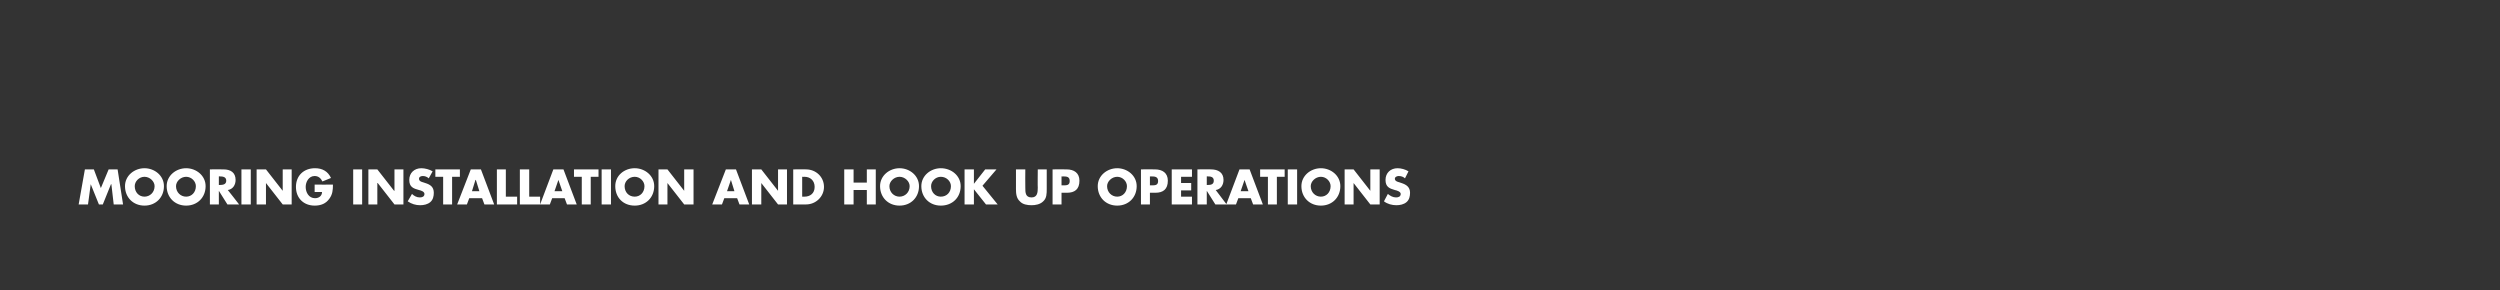 <?xml version="1.0" standalone="no"?><!DOCTYPE svg PUBLIC "-//W3C//DTD SVG 1.1//EN" "http://www.w3.org/Graphics/SVG/1.1/DTD/svg11.dtd"><svg xmlns="http://www.w3.org/2000/svg" version="1.1" width="642px" height="74.6px" viewBox="0 0 642 74.6"><rect x="0" y="0" width="642" height="74.6" fill="#333333" stroke="none"/>  <desc>Mooring installation and hook up operations</desc>  <defs/>  <g id="Polygon54653">    <path d="M 21.8 43.5 L 24.1 43.5 L 25.9 48.3 L 27.9 43.5 L 30.2 43.5 L 31.6 52.5 L 29.2 52.5 L 28.6 47.3 L 28.5 47.3 L 26.4 52.5 L 25.4 52.5 L 23.3 47.3 L 23.3 47.3 L 22.6 52.5 L 20.2 52.5 L 21.8 43.5 Z M 42.1 47.8 C 42.1 50.7 40 52.8 37.1 52.8 C 34.2 52.8 32.1 50.7 32.1 47.8 C 32.1 45.1 34.5 43.2 37.1 43.2 C 39.7 43.2 42.1 45.1 42.1 47.8 Z M 34.6 47.8 C 34.6 49.4 35.7 50.5 37.1 50.5 C 38.5 50.5 39.7 49.4 39.7 47.8 C 39.7 46.6 38.5 45.4 37.1 45.4 C 35.7 45.4 34.6 46.6 34.6 47.8 Z M 52.8 47.8 C 52.8 50.7 50.7 52.8 47.8 52.8 C 44.9 52.8 42.8 50.7 42.8 47.8 C 42.8 45.1 45.2 43.2 47.8 43.2 C 50.4 43.2 52.8 45.1 52.8 47.8 Z M 45.2 47.8 C 45.2 49.4 46.4 50.5 47.8 50.5 C 49.2 50.5 50.3 49.4 50.3 47.8 C 50.3 46.6 49.2 45.4 47.8 45.4 C 46.4 45.4 45.2 46.6 45.2 47.8 Z M 61.4 52.5 L 58.4 52.5 L 56.2 49 L 56.2 49 L 56.2 52.5 L 53.9 52.5 L 53.9 43.5 C 53.9 43.5 57.37 43.45 57.4 43.5 C 59.2 43.5 60.5 44.3 60.5 46.2 C 60.5 47.5 59.8 48.6 58.5 48.8 C 58.53 48.79 61.4 52.5 61.4 52.5 Z M 56.2 47.5 C 56.2 47.5 56.43 47.51 56.4 47.5 C 57.2 47.5 58.1 47.4 58.1 46.4 C 58.1 45.4 57.2 45.3 56.4 45.3 C 56.43 45.25 56.2 45.3 56.2 45.3 L 56.2 47.5 Z M 64.4 52.5 L 62 52.5 L 62 43.5 L 64.4 43.5 L 64.4 52.5 Z M 65.9 43.5 L 68.3 43.5 L 72.6 49 L 72.6 49 L 72.6 43.5 L 74.9 43.5 L 74.9 52.5 L 72.6 52.5 L 68.3 47 L 68.3 47 L 68.3 52.5 L 65.9 52.5 L 65.9 43.5 Z M 85.5 47.4 C 85.5 48.8 85.4 49.9 84.6 51 C 83.7 52.3 82.4 52.8 80.8 52.8 C 78 52.8 76 50.9 76 48 C 76 45.1 78 43.2 80.9 43.2 C 82.8 43.2 84.2 44 85 45.7 C 85 45.7 82.8 46.6 82.8 46.6 C 82.4 45.8 81.8 45.2 80.8 45.2 C 79.3 45.2 78.5 46.7 78.5 48 C 78.5 49.4 79.3 50.9 80.9 50.9 C 81.9 50.9 82.7 50.3 82.7 49.3 C 82.75 49.3 80.8 49.3 80.8 49.3 L 80.8 47.4 C 80.8 47.4 85.49 47.45 85.5 47.4 Z M 93 52.5 L 90.7 52.5 L 90.7 43.5 L 93 43.5 L 93 52.5 Z M 94.6 43.5 L 96.9 43.5 L 101.2 49 L 101.3 49 L 101.3 43.5 L 103.6 43.5 L 103.6 52.5 L 101.3 52.5 L 97 47 L 96.9 47 L 96.9 52.5 L 94.6 52.5 L 94.6 43.5 Z M 110.1 45.8 C 109.7 45.4 109.1 45.2 108.6 45.2 C 108.1 45.2 107.6 45.4 107.6 45.9 C 107.6 46.5 108.2 46.7 108.6 46.8 C 108.6 46.8 109.2 47 109.2 47 C 110.5 47.4 111.4 48 111.4 49.5 C 111.4 50.4 111.2 51.3 110.5 51.9 C 109.8 52.5 108.8 52.7 107.9 52.7 C 106.8 52.7 105.7 52.4 104.7 51.7 C 104.7 51.7 105.8 49.8 105.8 49.8 C 106.3 50.3 107 50.7 107.8 50.7 C 108.4 50.7 109 50.5 109 49.8 C 109 49.2 108.1 48.9 107.6 48.8 C 106.1 48.4 105.1 48 105.1 46.2 C 105.1 44.4 106.4 43.2 108.2 43.2 C 109.1 43.2 110.3 43.5 111.1 44 C 111.1 44 110.1 45.8 110.1 45.8 Z M 116.1 52.5 L 113.8 52.5 L 113.8 45.4 L 111.8 45.4 L 111.8 43.5 L 118.1 43.5 L 118.1 45.4 L 116.1 45.4 L 116.1 52.5 Z M 120.5 50.9 L 119.9 52.5 L 117.4 52.5 L 120.9 43.5 L 123.5 43.5 L 126.9 52.5 L 124.4 52.5 L 123.8 50.9 L 120.5 50.9 Z M 122.2 46.2 L 122.1 46.2 L 121.2 49.1 L 123.1 49.1 L 122.2 46.2 Z M 129.9 50.5 L 132.8 50.5 L 132.8 52.5 L 127.6 52.5 L 127.6 43.5 L 129.9 43.5 L 129.9 50.5 Z M 135.9 50.5 L 138.7 50.5 L 138.7 52.5 L 133.5 52.5 L 133.5 43.5 L 135.9 43.5 L 135.9 50.5 Z M 141.8 50.9 L 141.2 52.5 L 138.7 52.5 L 142.1 43.5 L 144.7 43.5 L 148.1 52.5 L 145.6 52.5 L 145 50.9 L 141.8 50.9 Z M 143.4 46.2 L 143.4 46.2 L 142.4 49.1 L 144.4 49.1 L 143.4 46.2 Z M 151.7 52.5 L 149.4 52.5 L 149.4 45.4 L 147.4 45.4 L 147.4 43.5 L 153.7 43.5 L 153.7 45.4 L 151.7 45.4 L 151.7 52.5 Z M 156.9 52.5 L 154.5 52.5 L 154.5 43.5 L 156.9 43.5 L 156.9 52.5 Z M 168 47.8 C 168 50.7 165.9 52.8 163 52.8 C 160 52.8 158 50.7 158 47.8 C 158 45.1 160.3 43.2 163 43.2 C 165.6 43.2 168 45.1 168 47.8 Z M 160.4 47.8 C 160.4 49.4 161.5 50.5 163 50.5 C 164.4 50.5 165.5 49.4 165.5 47.8 C 165.5 46.6 164.4 45.4 163 45.4 C 161.5 45.4 160.4 46.6 160.4 47.8 Z M 169.1 43.5 L 171.4 43.5 L 175.7 49 L 175.7 49 L 175.7 43.5 L 178.1 43.5 L 178.1 52.5 L 175.7 52.5 L 171.4 47 L 171.4 47 L 171.4 52.5 L 169.1 52.5 L 169.1 43.5 Z M 186 50.9 L 185.4 52.5 L 182.9 52.5 L 186.4 43.5 L 189 43.5 L 192.4 52.5 L 189.9 52.5 L 189.3 50.9 L 186 50.9 Z M 187.7 46.2 L 187.7 46.2 L 186.7 49.1 L 188.6 49.1 L 187.7 46.2 Z M 193.1 43.5 L 195.5 43.5 L 199.8 49 L 199.8 49 L 199.8 43.5 L 202.1 43.5 L 202.1 52.5 L 199.8 52.5 L 195.5 47 L 195.5 47 L 195.5 52.5 L 193.1 52.5 L 193.1 43.5 Z M 203.7 43.5 C 203.7 43.5 207.02 43.45 207 43.5 C 209.5 43.5 211.6 45.4 211.6 48 C 211.6 50.5 209.5 52.5 207 52.5 C 207.02 52.5 203.7 52.5 203.7 52.5 L 203.7 43.5 Z M 206 50.5 C 206 50.5 206.56 50.51 206.6 50.5 C 208 50.5 209.2 49.7 209.2 48 C 209.2 46.4 208.1 45.4 206.6 45.4 C 206.59 45.44 206 45.4 206 45.4 L 206 50.5 Z M 222.6 46.9 L 222.6 43.5 L 224.9 43.5 L 224.9 52.5 L 222.6 52.5 L 222.6 48.8 L 219.2 48.8 L 219.2 52.5 L 216.8 52.5 L 216.8 43.5 L 219.2 43.5 L 219.2 46.9 L 222.6 46.9 Z M 236 47.8 C 236 50.7 233.9 52.8 231 52.8 C 228.1 52.8 226 50.7 226 47.8 C 226 45.1 228.4 43.2 231 43.2 C 233.6 43.2 236 45.1 236 47.8 Z M 228.4 47.8 C 228.4 49.4 229.6 50.5 231 50.5 C 232.4 50.5 233.6 49.4 233.6 47.8 C 233.6 46.6 232.4 45.4 231 45.4 C 229.6 45.4 228.4 46.6 228.4 47.8 Z M 246.7 47.8 C 246.7 50.7 244.6 52.8 241.6 52.8 C 238.7 52.8 236.6 50.7 236.6 47.8 C 236.6 45.1 239 43.2 241.6 43.2 C 244.3 43.2 246.7 45.1 246.7 47.8 Z M 239.1 47.8 C 239.1 49.4 240.2 50.5 241.6 50.5 C 243.1 50.5 244.2 49.4 244.2 47.8 C 244.2 46.6 243.1 45.4 241.6 45.4 C 240.2 45.4 239.1 46.6 239.1 47.8 Z M 253 43.5 L 255.9 43.5 L 252.3 47.7 L 256.2 52.5 L 253.2 52.5 L 250.1 48.6 L 250.1 48.6 L 250.1 52.5 L 247.7 52.5 L 247.7 43.5 L 250.1 43.5 L 250.1 47.2 L 250.1 47.2 L 253 43.5 Z M 268.8 43.5 C 268.8 43.5 268.8 48.54 268.8 48.5 C 268.8 49.7 268.8 50.9 267.9 51.7 C 267.1 52.5 265.9 52.7 264.9 52.7 C 263.8 52.7 262.6 52.5 261.9 51.7 C 261 50.9 260.9 49.7 260.9 48.5 C 260.91 48.54 260.9 43.5 260.9 43.5 L 263.3 43.5 C 263.3 43.5 263.26 48.22 263.3 48.2 C 263.3 49.4 263.3 50.7 264.9 50.7 C 266.4 50.7 266.5 49.4 266.5 48.2 C 266.45 48.22 266.5 43.5 266.5 43.5 L 268.8 43.5 Z M 270.3 43.5 C 270.3 43.5 273.89 43.45 273.9 43.5 C 275.8 43.5 277.2 44.4 277.2 46.4 C 277.2 48.6 276 49.5 274 49.5 C 273.98 49.5 272.6 49.5 272.6 49.5 L 272.6 52.5 L 270.3 52.5 L 270.3 43.5 Z M 272.6 47.6 C 272.6 47.6 273.04 47.6 273 47.6 C 273.9 47.6 274.7 47.6 274.7 46.5 C 274.7 45.4 274 45.3 273 45.3 C 273.04 45.35 272.6 45.3 272.6 45.3 L 272.6 47.6 Z M 291.9 47.8 C 291.9 50.7 289.8 52.8 286.9 52.8 C 284 52.8 281.9 50.7 281.9 47.8 C 281.9 45.1 284.3 43.2 286.9 43.2 C 289.5 43.2 291.9 45.1 291.9 47.8 Z M 284.3 47.8 C 284.3 49.4 285.5 50.5 286.9 50.5 C 288.3 50.5 289.4 49.4 289.4 47.8 C 289.4 46.6 288.3 45.4 286.9 45.4 C 285.5 45.4 284.3 46.6 284.3 47.8 Z M 293 43.5 C 293 43.5 296.59 43.45 296.6 43.5 C 298.5 43.5 299.9 44.4 299.9 46.4 C 299.9 48.6 298.7 49.5 296.7 49.5 C 296.67 49.5 295.3 49.5 295.3 49.5 L 295.3 52.5 L 293 52.5 L 293 43.5 Z M 295.3 47.6 C 295.3 47.6 295.73 47.6 295.7 47.6 C 296.6 47.6 297.4 47.6 297.4 46.5 C 297.4 45.4 296.6 45.3 295.7 45.3 C 295.73 45.35 295.3 45.3 295.3 45.3 L 295.3 47.6 Z M 303.3 45.4 L 303.3 47 L 305.9 47 L 305.9 48.9 L 303.3 48.9 L 303.3 50.5 L 306.1 50.5 L 306.1 52.5 L 300.9 52.5 L 300.9 43.5 L 306.1 43.5 L 306.1 45.4 L 303.3 45.4 Z M 315 52.5 L 312.1 52.5 L 309.9 49 L 309.9 49 L 309.9 52.5 L 307.5 52.5 L 307.5 43.5 C 307.5 43.5 311.03 43.45 311 43.5 C 312.8 43.5 314.2 44.3 314.2 46.2 C 314.2 47.5 313.5 48.6 312.2 48.8 C 312.2 48.79 315 52.5 315 52.5 Z M 309.9 47.5 C 309.9 47.5 310.1 47.51 310.1 47.5 C 310.9 47.5 311.7 47.4 311.7 46.4 C 311.7 45.4 310.9 45.3 310.1 45.3 C 310.1 45.25 309.9 45.3 309.9 45.3 L 309.9 47.5 Z M 318 50.9 L 317.4 52.5 L 314.9 52.5 L 318.3 43.5 L 320.9 43.5 L 324.3 52.5 L 321.8 52.5 L 321.2 50.9 L 318 50.9 Z M 319.6 46.2 L 319.6 46.2 L 318.6 49.1 L 320.6 49.1 L 319.6 46.2 Z M 327.9 52.5 L 325.6 52.5 L 325.6 45.4 L 323.6 45.4 L 323.6 43.5 L 329.9 43.5 L 329.9 45.4 L 327.9 45.4 L 327.9 52.5 Z M 333.1 52.5 L 330.7 52.5 L 330.7 43.5 L 333.1 43.5 L 333.1 52.5 Z M 344.2 47.8 C 344.2 50.7 342.1 52.8 339.2 52.8 C 336.3 52.8 334.2 50.7 334.2 47.8 C 334.2 45.1 336.6 43.2 339.2 43.2 C 341.8 43.2 344.2 45.1 344.2 47.8 Z M 336.6 47.8 C 336.6 49.4 337.8 50.5 339.2 50.5 C 340.6 50.5 341.7 49.4 341.7 47.8 C 341.7 46.6 340.6 45.4 339.2 45.4 C 337.8 45.4 336.6 46.6 336.6 47.8 Z M 345.3 43.5 L 347.6 43.5 L 351.9 49 L 351.9 49 L 351.9 43.5 L 354.3 43.5 L 354.3 52.5 L 351.9 52.5 L 347.6 47 L 347.6 47 L 347.6 52.5 L 345.3 52.5 L 345.3 43.5 Z M 360.8 45.8 C 360.4 45.4 359.8 45.2 359.2 45.2 C 358.8 45.2 358.2 45.4 358.2 45.9 C 358.2 46.5 358.9 46.7 359.3 46.8 C 359.3 46.8 359.9 47 359.9 47 C 361.1 47.4 362.1 48 362.1 49.5 C 362.1 50.4 361.9 51.3 361.2 51.9 C 360.5 52.5 359.5 52.7 358.6 52.7 C 357.5 52.7 356.3 52.4 355.4 51.7 C 355.4 51.7 356.4 49.8 356.4 49.8 C 357 50.3 357.7 50.7 358.5 50.7 C 359.1 50.7 359.7 50.5 359.7 49.8 C 359.7 49.2 358.7 48.9 358.2 48.8 C 356.8 48.4 355.8 48 355.8 46.2 C 355.8 44.4 357.1 43.2 358.9 43.2 C 359.8 43.2 360.9 43.5 361.7 44 C 361.7 44 360.8 45.8 360.8 45.8 Z " stroke="none" fill="#fff"/>  </g></svg>